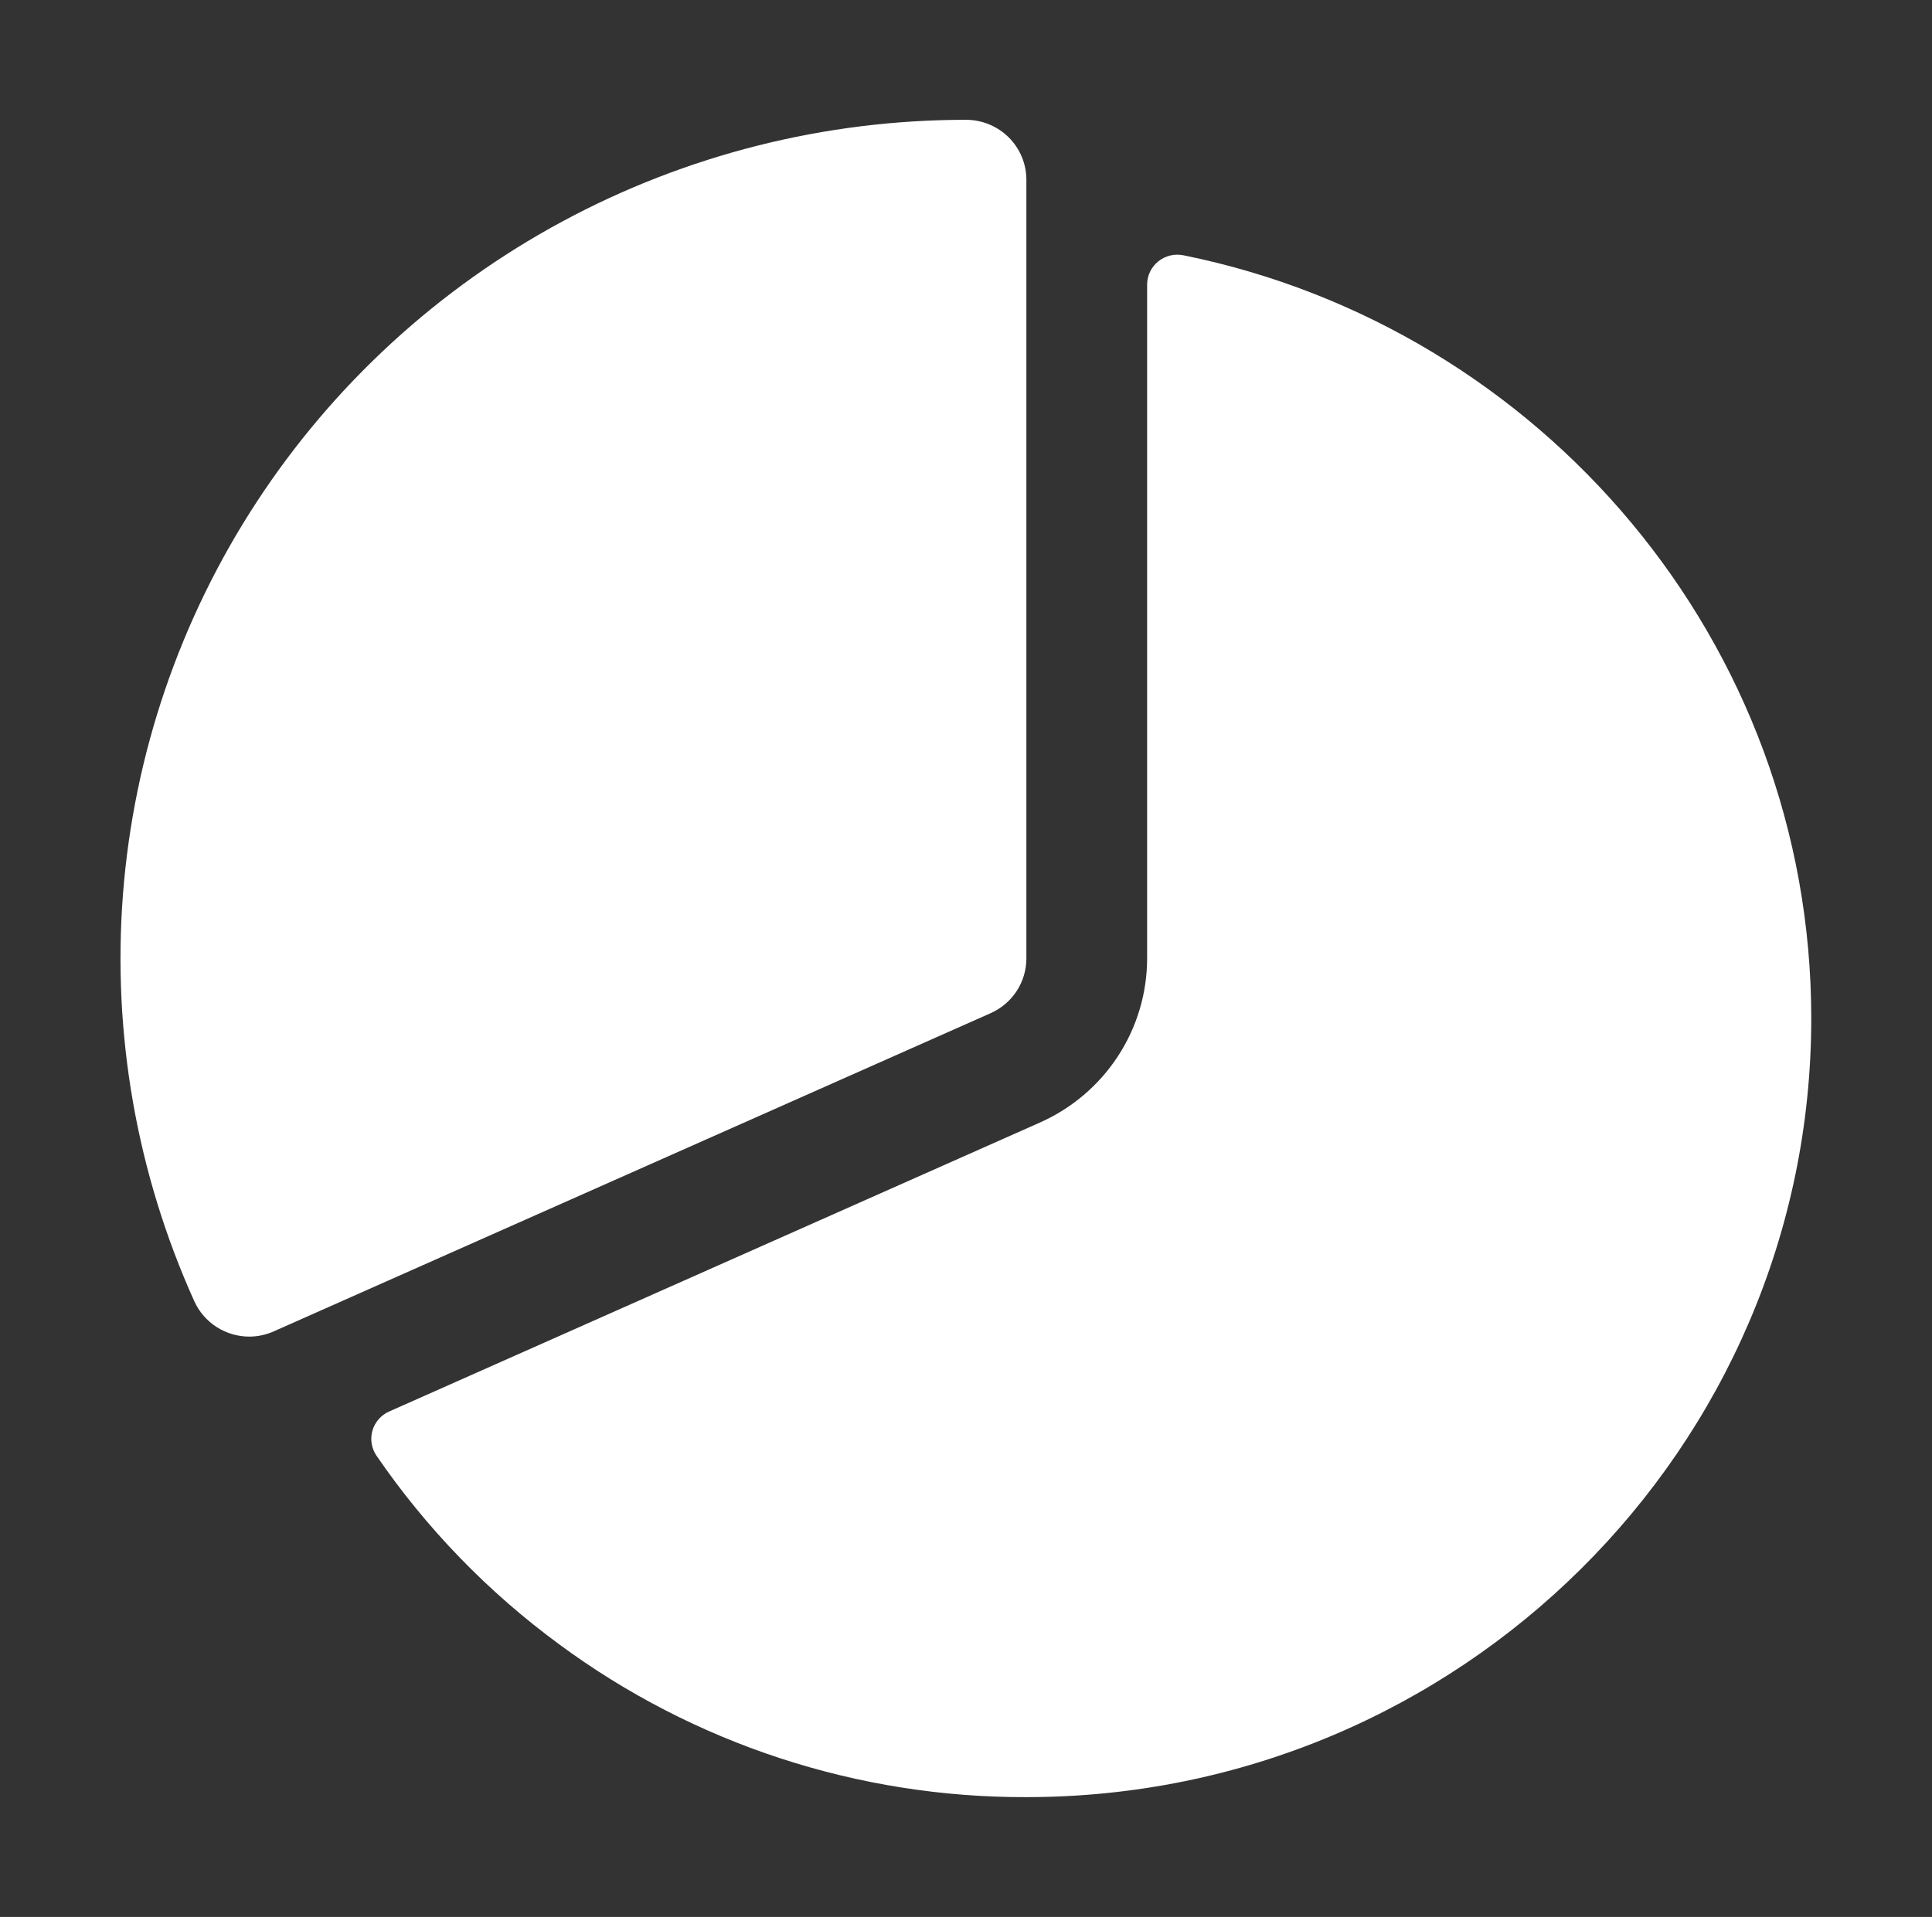 <svg xmlns="http://www.w3.org/2000/svg" width="131" height="130" viewBox="0 0 131 130" fill="none"><rect x="0" y="0" width="131" height="130" fill="#333333" stroke="none"/><path d="M16.912 90.644C16.122 90.645 15.348 90.418 14.685 89.992C14.022 89.566 13.497 88.958 13.174 88.243C9.266 79.581 7.604 70.085 8.34 60.623C9.076 51.16 12.187 42.031 17.388 34.067C22.59 26.102 29.717 19.556 38.12 15.025C46.524 10.494 55.936 8.122 65.5 8.125C66.586 8.125 67.627 8.553 68.395 9.315C69.162 10.077 69.594 11.11 69.594 12.188V65C69.594 65.784 69.365 66.552 68.935 67.21C68.505 67.869 67.892 68.389 67.171 68.71L18.583 90.279C18.058 90.517 17.489 90.641 16.912 90.644Z" fill="white"></path><path d="M80.235 17.311C79.938 17.252 79.632 17.258 79.338 17.33C79.044 17.402 78.769 17.538 78.535 17.728C78.3 17.918 78.111 18.157 77.98 18.429C77.85 18.7 77.782 18.997 77.781 19.297V65C77.779 67.352 77.092 69.654 75.803 71.628C74.514 73.602 72.678 75.164 70.515 76.126L26.387 95.723C26.113 95.844 25.87 96.023 25.674 96.248C25.478 96.473 25.334 96.737 25.252 97.023C25.17 97.309 25.153 97.61 25.201 97.903C25.249 98.196 25.361 98.476 25.53 98.722C28.907 103.65 33.099 107.978 37.929 111.521C47.079 118.276 58.189 121.909 69.594 121.875C98.938 121.875 122.813 98.183 122.813 69.063C122.813 43.558 104.498 22.217 80.235 17.311Z" fill="white"></path></svg>